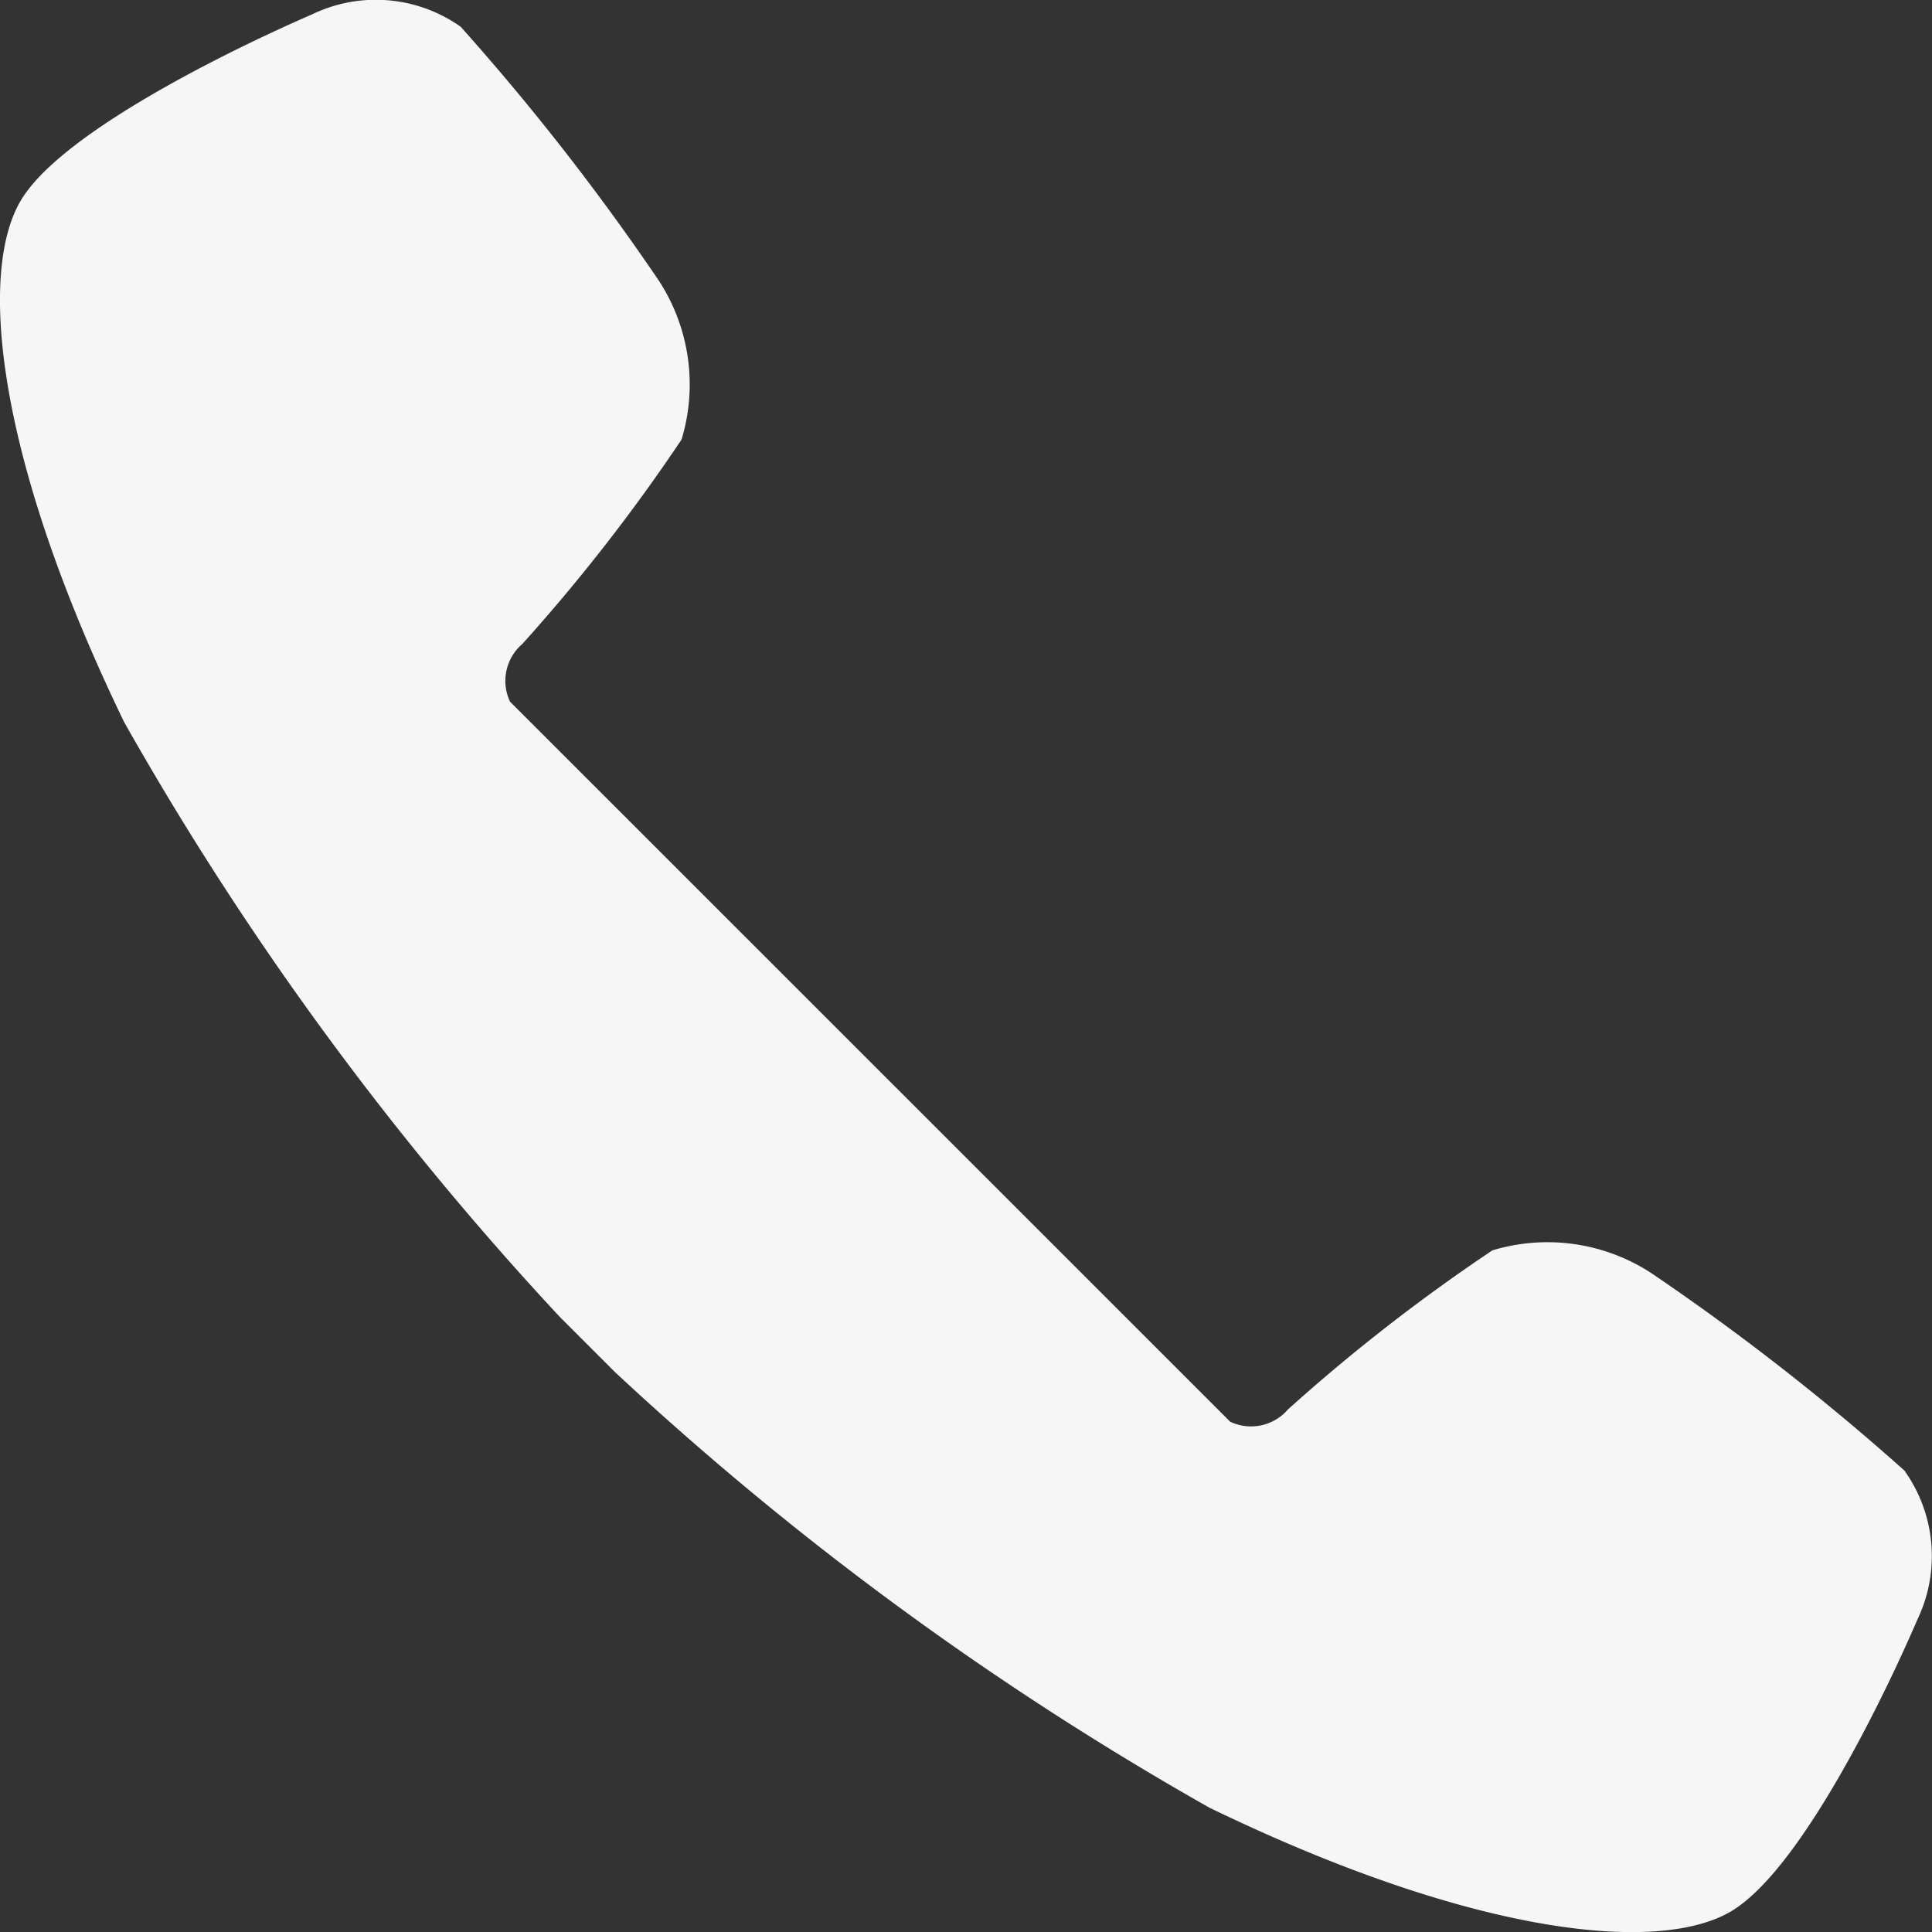 <svg xmlns="http://www.w3.org/2000/svg" xmlns:xlink="http://www.w3.org/1999/xlink" width="25" height="25" viewBox="0 0 25 25">
  <rect x="0" y="0" width="25" height="25" fill="#333333" stroke="none"/>
  <defs>
    <clipPath id="clip-path">
      <rect id="Rectangle_5" data-name="Rectangle 5" width="25" height="25" fill="#f6f6f6"/>
    </clipPath>
  </defs>
  <g id="Group_5" data-name="Group 5" clip-path="url(#clip-path)">
    <path id="Path_3" data-name="Path 3" d="M24.653,19.038a31.2,31.2,0,0,0-3.285-2.564,2.458,2.458,0,0,0-2.057-.294,23.5,23.5,0,0,0-2.644,2.057.629.629,0,0,1-.748.16L6.6,9.08a.629.629,0,0,1,.16-.748A23.519,23.519,0,0,0,8.819,5.688a2.458,2.458,0,0,0-.294-2.057A31.2,31.2,0,0,0,5.961.346,1.9,1.9,0,0,0,4.038.186C3.237.533.833,1.655.272,2.59S-.048,5.929,1.608,9.347A40.6,40.6,0,0,0,7.243,17.04l.716.716a40.6,40.6,0,0,0,7.692,5.636c3.419,1.656,5.823,1.9,6.758,1.335s2.057-2.965,2.4-3.766a1.9,1.9,0,0,0-.16-1.923" transform="translate(0 0)" fill="#f6f6f6"/>
  </g>
</svg>
